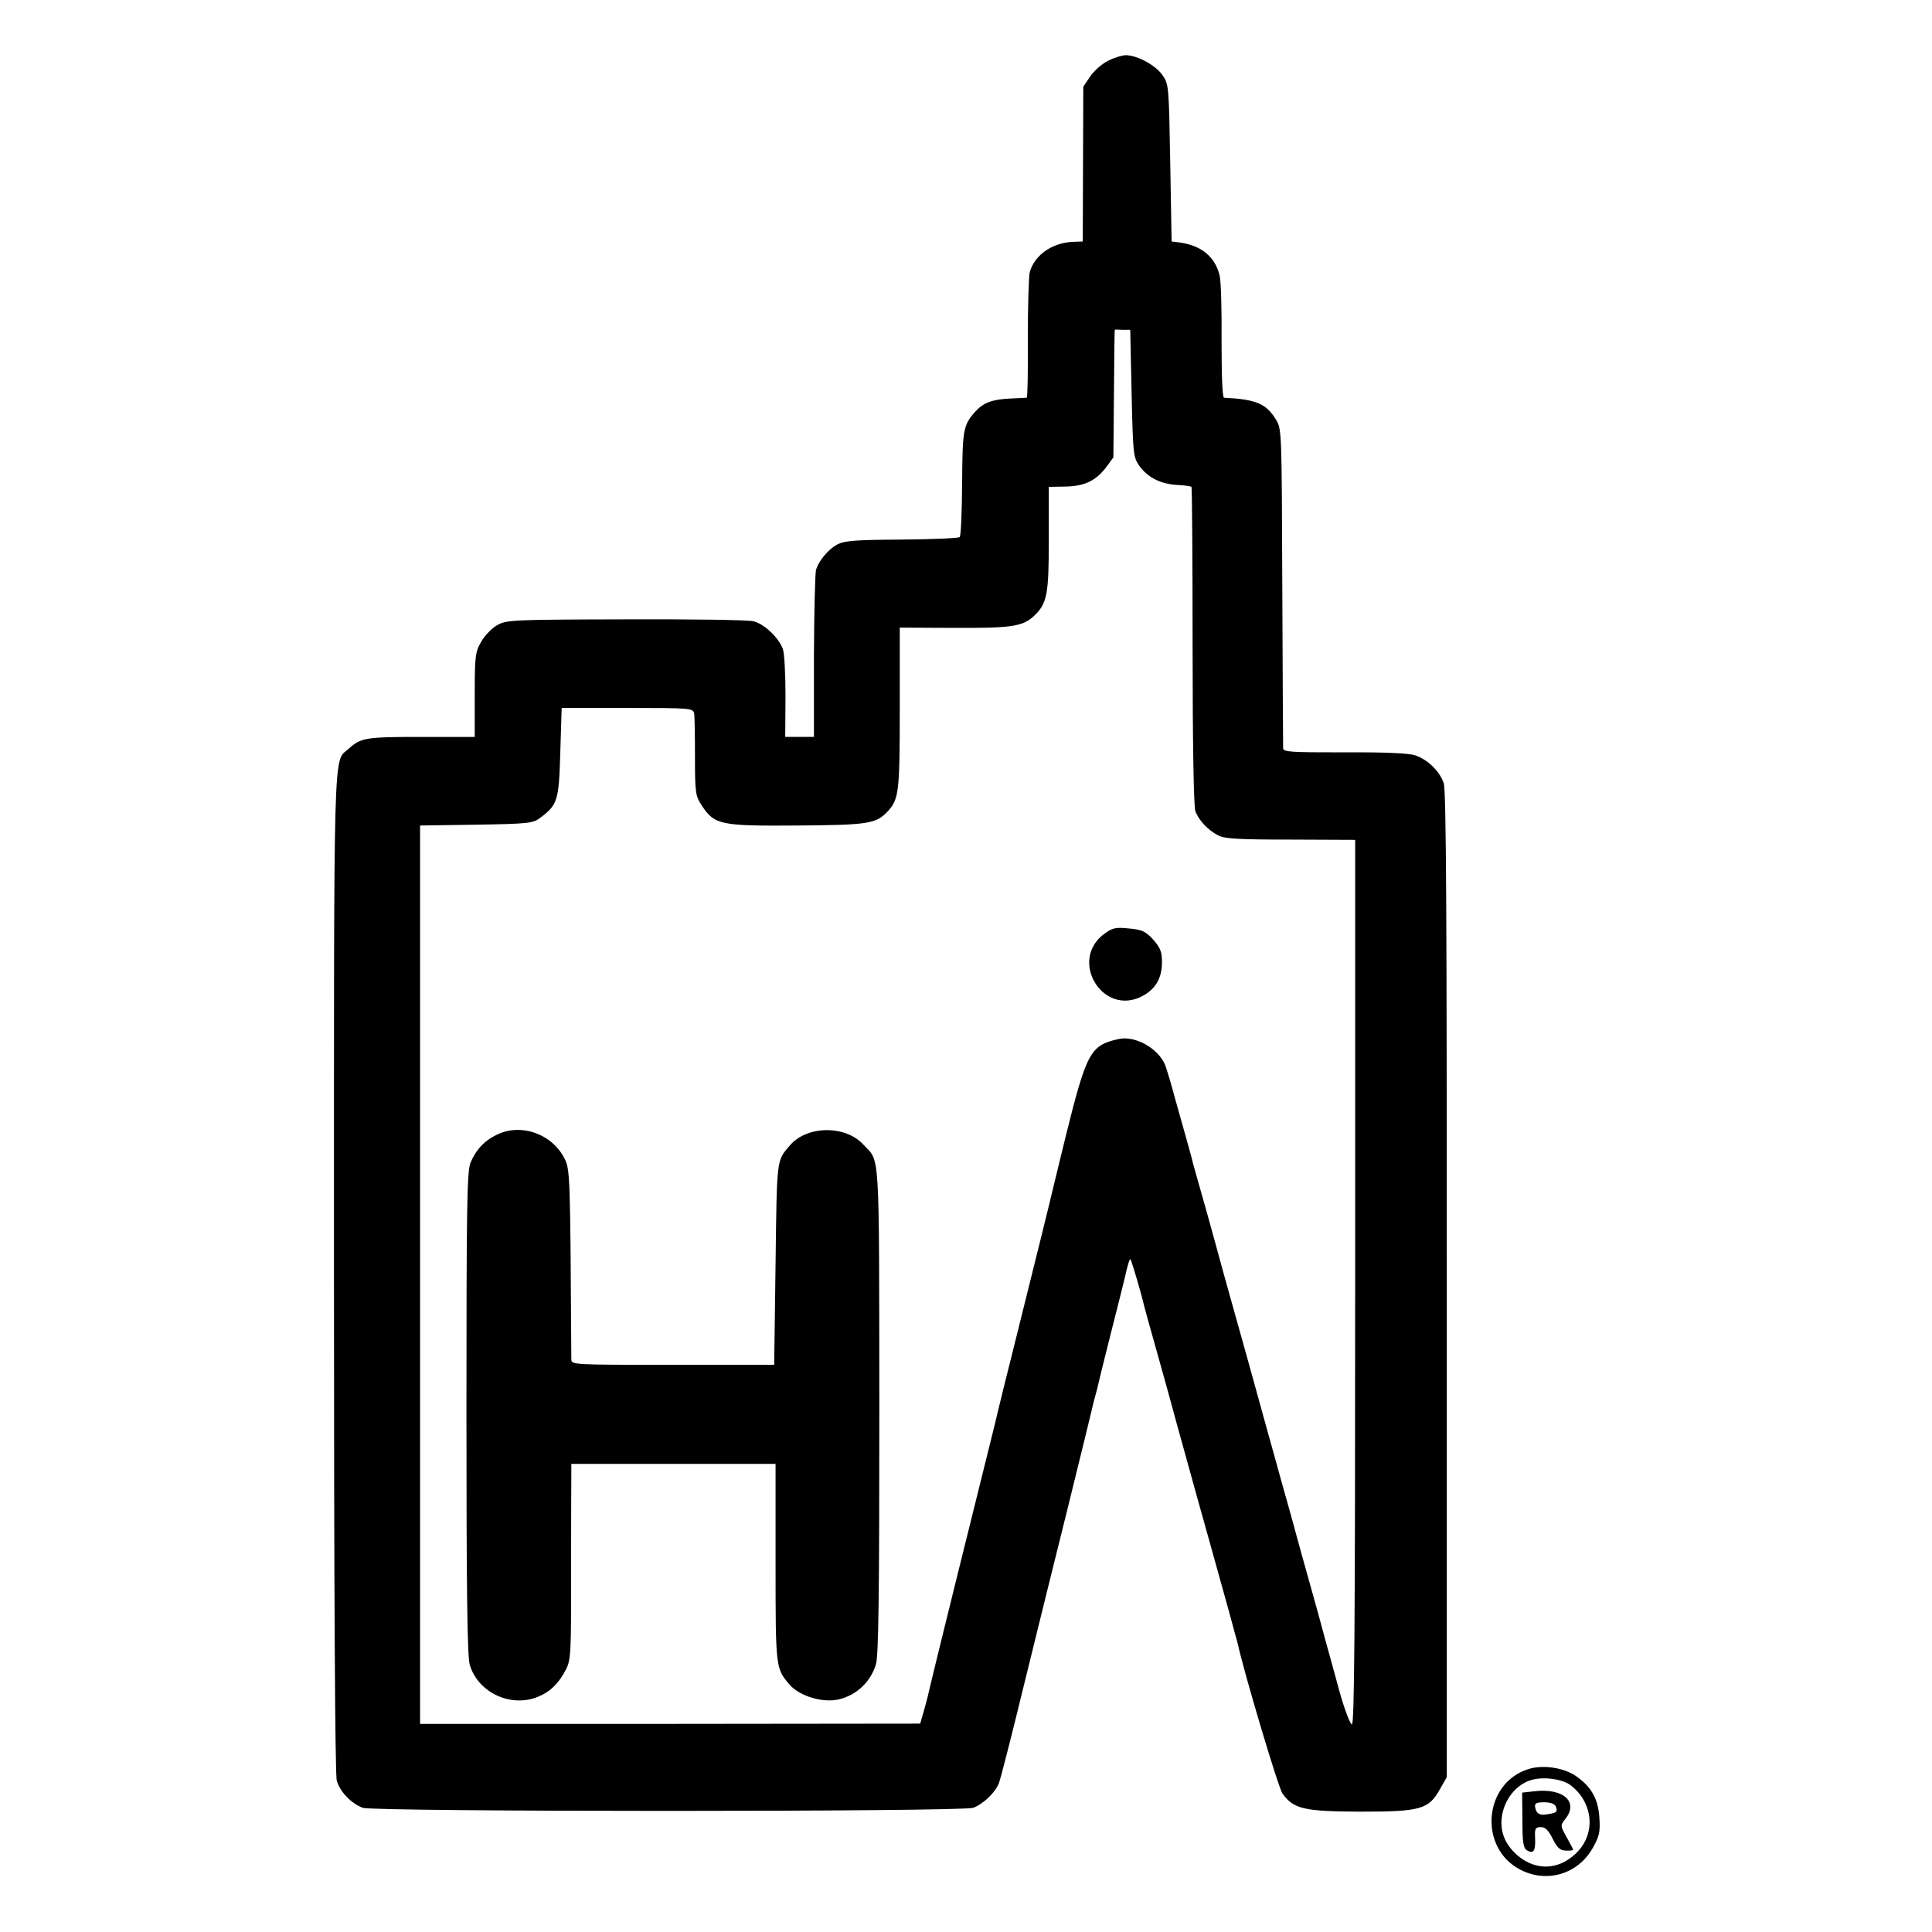 <?xml version="1.0" standalone="no"?>
<!DOCTYPE svg PUBLIC "-//W3C//DTD SVG 20010904//EN"
 "http://www.w3.org/TR/2001/REC-SVG-20010904/DTD/svg10.dtd">
<svg version="1.0" xmlns="http://www.w3.org/2000/svg"
 width="700pt" height="700pt" viewBox="0 0 700 700"
 preserveAspectRatio="xMidYMid meet">
<g transform="translate(0,700) scale(0.1,-0.1)"
fill="#000000" stroke="none">
<path d="M4015 6780 c-22 -11 -51 -36 -65 -57 l-25 -37 -1 -280 -1 -281 -29
-1 c-78 -1 -145 -46 -163 -110 -4 -16 -7 -125 -7 -242 1 -116 -1 -212 -4 -213
-3 0 -30 -2 -60 -3 -65 -3 -97 -15 -126 -47 -44 -49 -47 -66 -48 -260 -1 -103
-4 -191 -9 -195 -4 -4 -98 -8 -210 -9 -169 -1 -207 -4 -234 -18 -31 -17 -64
-55 -76 -90 -4 -10 -7 -151 -8 -313 l0 -294 -52 0 -52 0 1 148 c0 81 -4 158
-10 172 -16 41 -68 90 -106 99 -19 5 -228 8 -465 7 -414 -1 -431 -2 -465 -22
-19 -11 -45 -38 -57 -60 -21 -36 -23 -52 -23 -191 l0 -153 -196 0 c-201 0
-217 -3 -262 -44 -55 -49 -52 57 -52 -1895 0 -1159 4 -1819 10 -1842 11 -40
52 -83 94 -99 41 -15 2171 -15 2212 0 37 14 80 55 93 89 6 14 47 175 91 356
45 182 117 476 162 655 44 179 82 333 84 343 2 10 6 27 9 37 3 10 7 27 10 37
2 10 24 101 50 203 26 102 48 190 49 195 12 54 19 76 22 72 4 -4 42 -134 49
-167 2 -8 21 -78 43 -155 22 -77 56 -201 76 -275 62 -225 106 -382 121 -435
40 -142 96 -346 100 -362 23 -106 147 -522 162 -542 41 -56 78 -64 283 -65
217 0 247 8 288 83 l24 42 0 1783 c0 1318 -2 1792 -11 1818 -14 43 -58 86
-103 101 -22 8 -110 12 -256 11 -195 0 -222 1 -223 15 0 9 -2 273 -3 586 -2
566 -2 570 -23 605 -36 58 -72 73 -188 79 -6 1 -9 75 -9 203 1 112 -2 220 -7
240 -17 69 -68 110 -149 120 l-25 3 -5 285 c-5 281 -5 285 -29 319 -26 36 -90
70 -131 71 -14 0 -43 -9 -65 -20z m85 -1205 c5 -221 6 -231 28 -263 31 -42 75
-65 136 -69 27 -1 51 -5 53 -7 2 -2 4 -261 4 -576 0 -352 4 -583 10 -599 13
-34 46 -69 83 -88 23 -12 74 -15 263 -15 l233 -1 0 -1604 c0 -1279 -3 -1604
-12 -1601 -7 3 -28 58 -46 124 -18 65 -41 151 -52 189 -10 39 -35 129 -55 200
-20 72 -43 153 -50 180 -7 28 -30 109 -50 180 -20 72 -42 153 -50 180 -29 106
-125 452 -139 500 -8 28 -31 111 -51 185 -20 74 -46 166 -57 204 -11 38 -21
76 -24 85 -2 9 -12 48 -23 86 -11 39 -31 111 -45 160 -13 50 -29 101 -34 115
-24 61 -110 110 -171 95 -101 -23 -114 -47 -191 -357 -34 -139 -63 -260 -65
-268 -2 -8 -44 -179 -94 -379 -50 -200 -93 -373 -95 -385 -3 -12 -30 -122 -61
-246 -114 -458 -177 -716 -181 -735 -2 -11 -10 -40 -17 -65 l-13 -45 -906 -1
-906 0 0 1627 0 1628 203 3 c187 3 206 5 231 24 64 48 69 61 74 237 l5 162
238 0 c230 0 238 -1 242 -20 2 -11 3 -82 3 -158 0 -131 2 -141 25 -176 46 -70
69 -74 345 -72 260 2 286 6 329 52 40 44 43 70 43 373 l0 292 193 -1 c212 -1
251 5 292 42 49 46 55 76 55 281 l0 188 58 1 c70 1 111 20 149 69 l27 37 2
231 c1 127 2 231 3 231 0 1 13 1 29 0 l27 0 5 -230z"/>
<path d="M4003 3618 c-134 -96 -7 -305 138 -226 47 26 69 65 69 122 0 38 -6
52 -32 82 -28 30 -41 36 -88 40 -47 5 -60 2 -87 -18z"/>
<path d="M1805 2891 c-48 -22 -79 -54 -100 -103 -13 -33 -15 -145 -15 -909 0
-635 3 -882 12 -911 30 -101 150 -157 249 -115 43 18 74 48 100 99 17 33 19
62 18 355 0 175 1 334 1 354 l0 35 370 0 370 0 0 -359 c0 -383 0 -382 52 -442
36 -41 121 -66 178 -52 65 16 115 64 134 128 9 34 12 245 12 925 -1 966 3 891
-59 958 -65 70 -204 68 -265 -4 -49 -57 -47 -42 -52 -429 l-5 -366 -367 0
c-362 0 -368 0 -368 20 -4 672 -4 689 -26 730 -45 86 -153 125 -239 86z"/>
<path d="M5537 590 c-162 -51 -181 -285 -29 -364 96 -50 208 -17 262 77 25 44
28 59 25 109 -4 70 -29 114 -85 153 -45 31 -121 42 -173 25z m152 -57 c85 -64
95 -180 19 -250 -63 -59 -143 -61 -208 -7 -40 34 -60 74 -60 119 0 70 45 136
106 155 43 14 112 5 143 -17z"/>
<path d="M5560 510 l-45 -5 1 -99 c0 -81 3 -101 16 -110 24 -14 32 -3 30 44
-2 35 1 40 21 40 16 0 28 -12 43 -43 17 -33 27 -42 48 -42 14 -1 26 1 26 3 0
2 -11 22 -24 46 -23 41 -23 42 -5 65 50 62 -6 113 -111 101z m77 -55 c7 -20 4
-23 -28 -28 -30 -6 -43 1 -47 26 -2 13 4 17 33 17 23 0 38 -6 42 -15z"/>
</g>
</svg>
